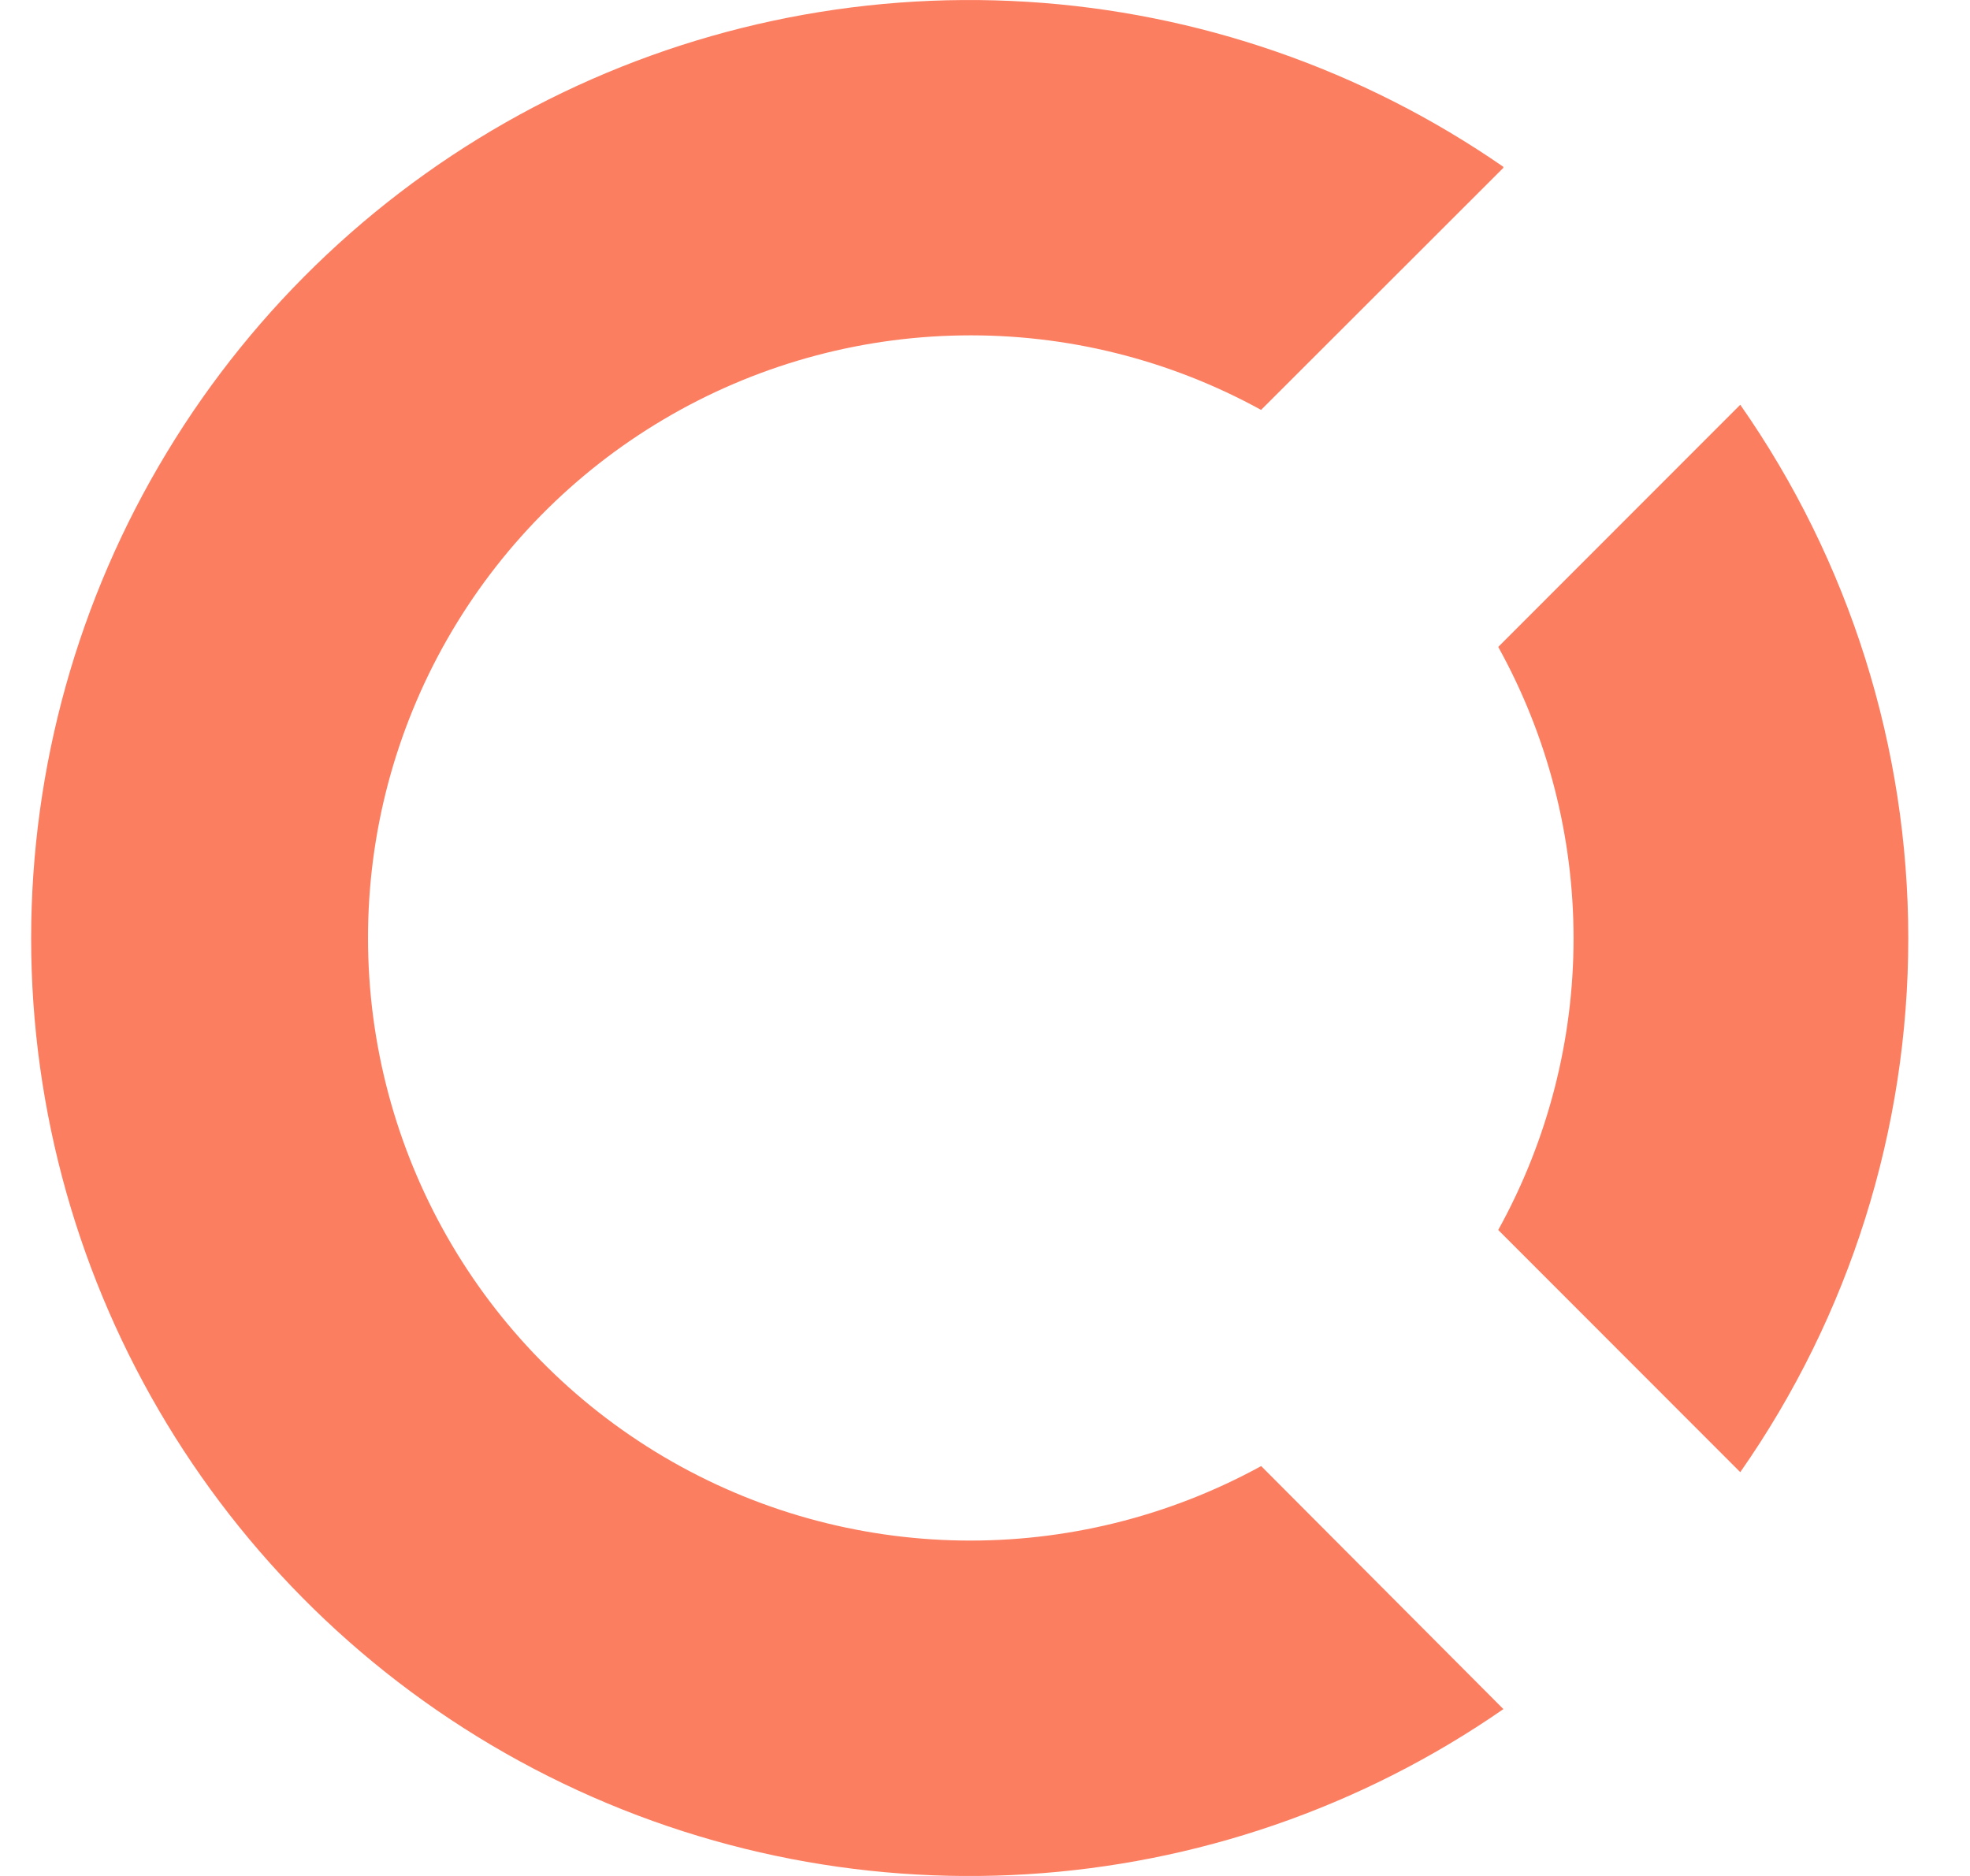 <svg enable-background="new 0 0 21 20" height="20" viewBox="0 0 21 20" width="21" xmlns="http://www.w3.org/2000/svg"><path d="m18.551 4.315c1.166 1.668 1.791 3.655 1.791 5.69 0 2.036-.625 4.022-1.791 5.69l-2.58-2.582c.526-.951.803-2.021.803-3.108s-.276-2.157-.803-3.108zm-2.526-2.525-2.582 2.58c-.979-.538-2.08-.812-3.197-.794-1.116.017-2.208.325-3.17.894-.961.568-1.757 1.378-2.31 2.347-.553.97-.844 2.067-.843 3.184 0 2.272 1.197 4.375 3.154 5.531 1.957 1.155 4.375 1.19 6.367.098l2.582 2.591c-3.057 2.119-7.038 2.363-10.332.638s-5.362-5.14-5.362-8.857c.001-1.826.5-3.616 1.446-5.178.945-1.563 2.299-2.836 3.915-3.684 1.617-.846 3.434-1.233 5.255-1.121s3.577.721 5.077 1.759zm2.526 2.525c1.166 1.668 1.791 3.655 1.791 5.69 0 2.036-.625 4.022-1.791 5.69l-2.58-2.582c.526-.951.803-2.021.803-3.108s-.276-2.157-.803-3.108z" fill="#fc7e61"/></svg>